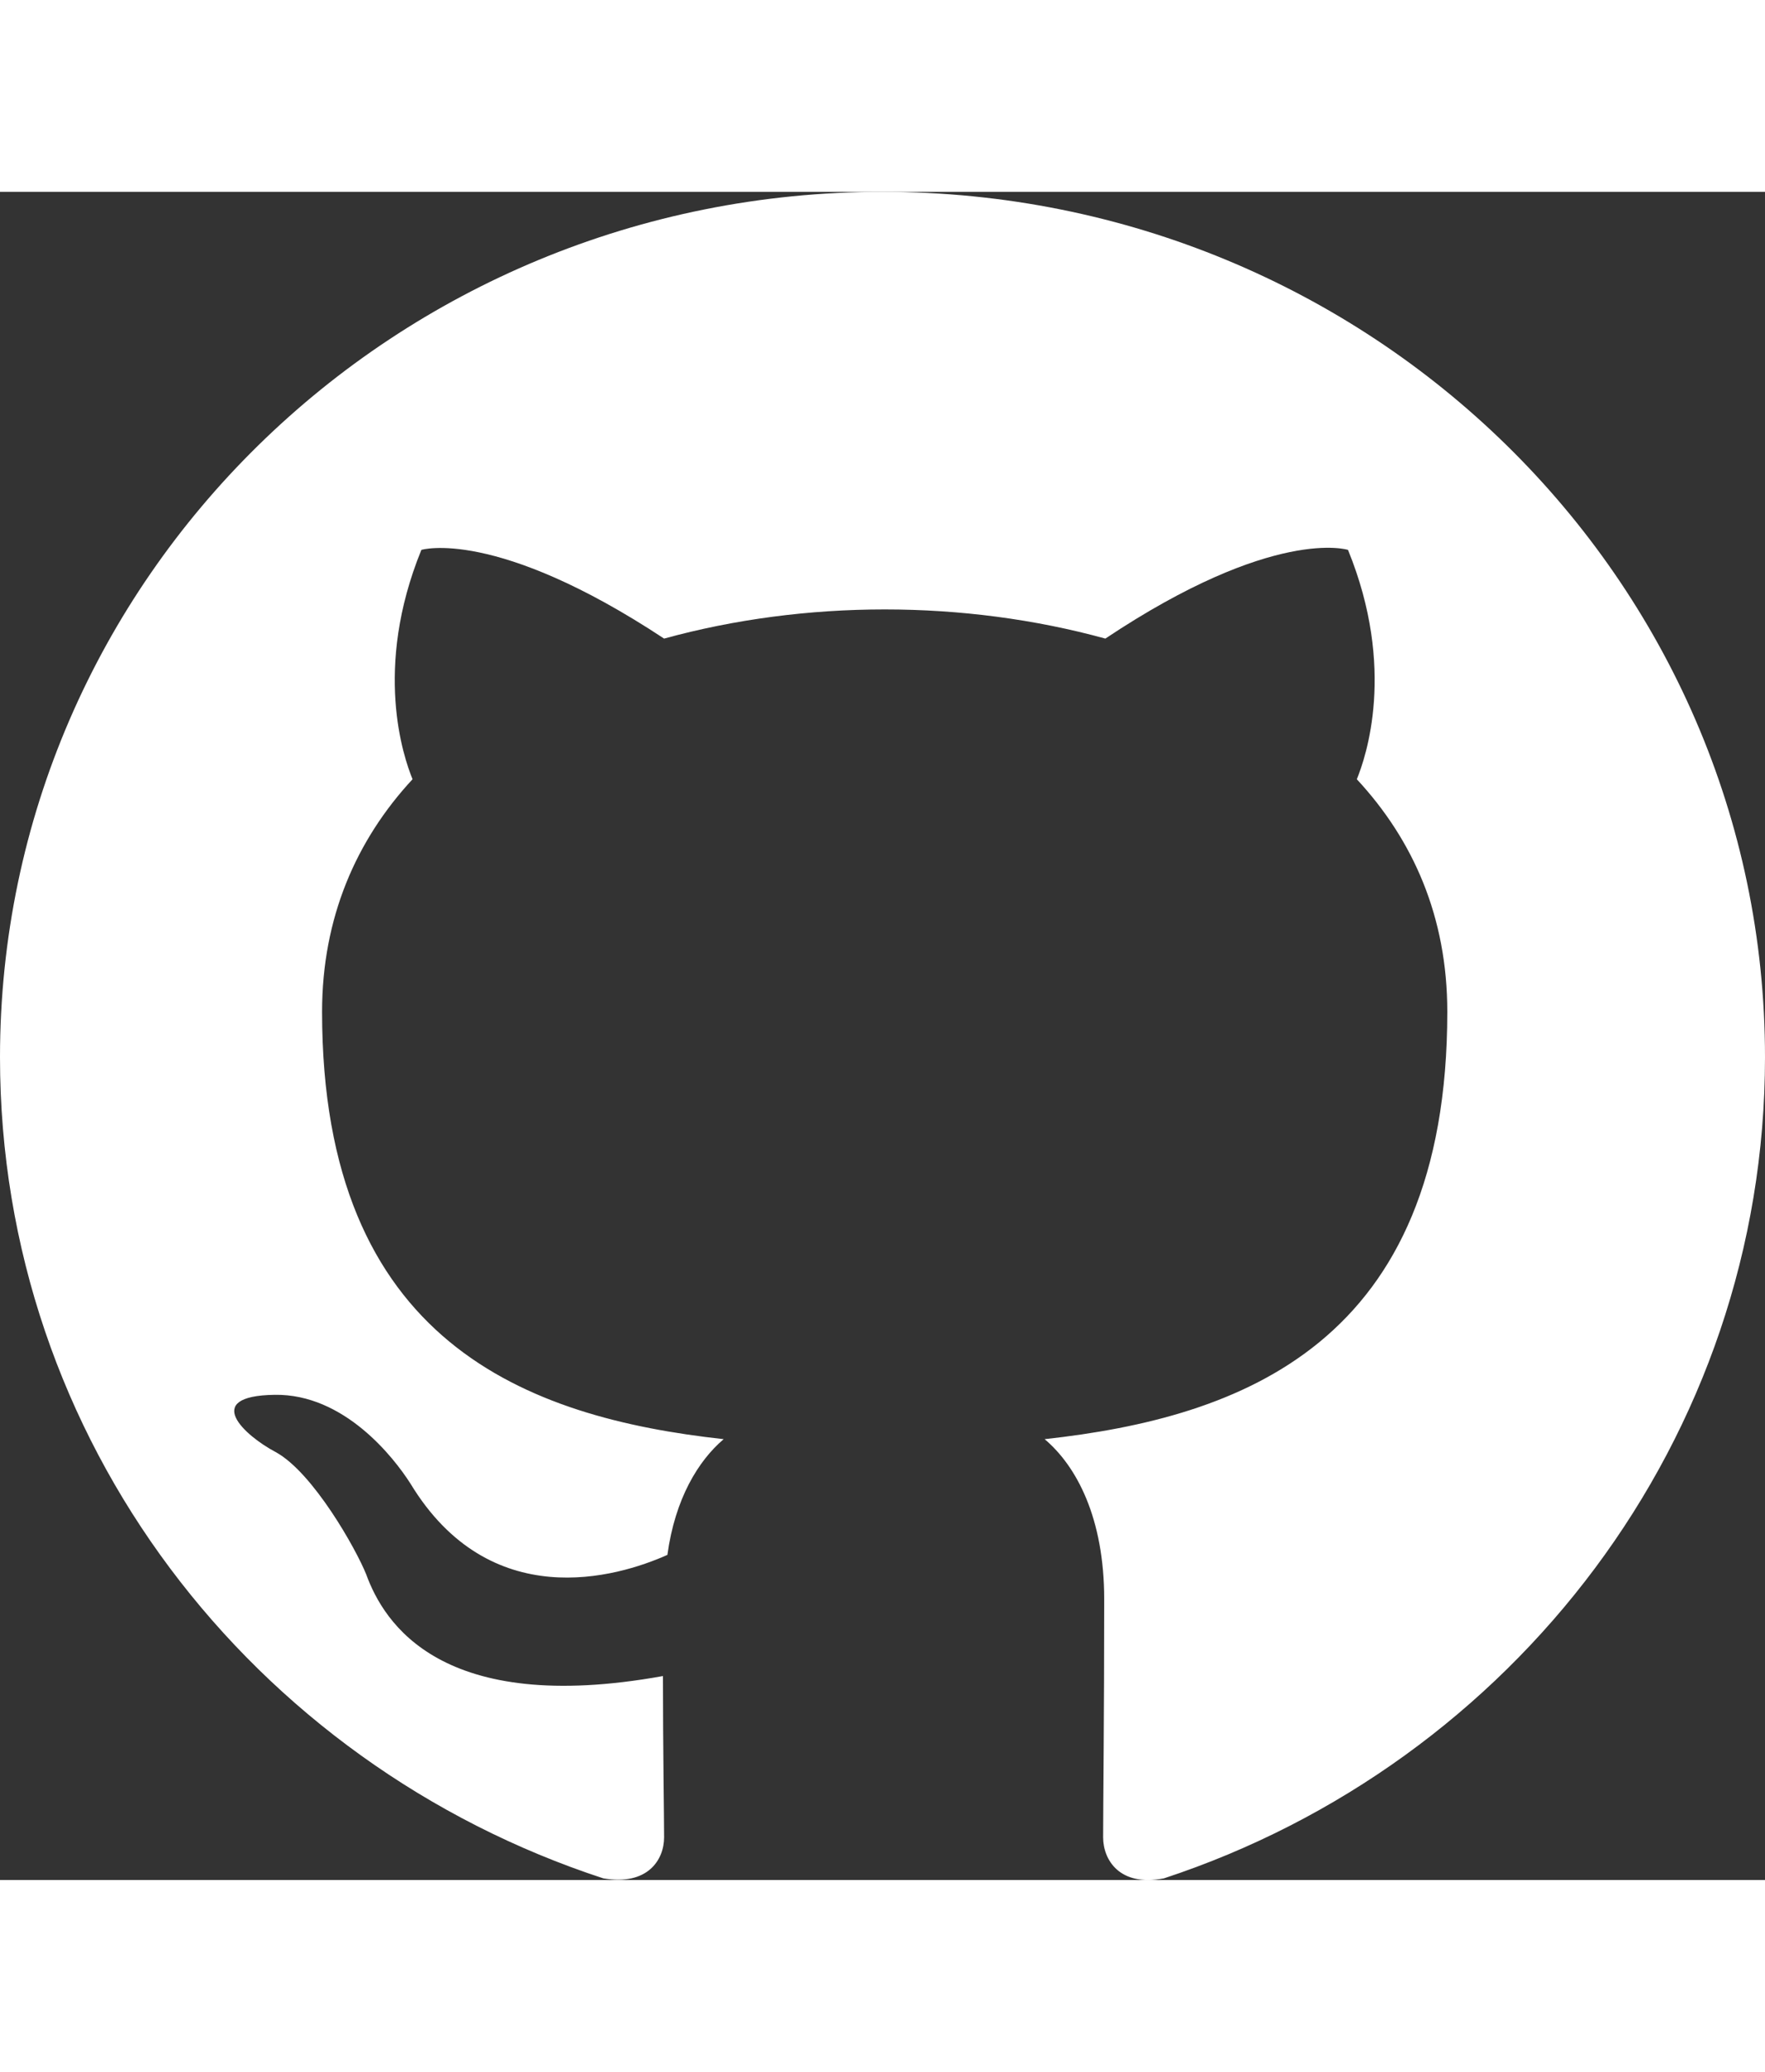 <svg width="23" height="27" viewBox="0 0 23 22" fill="none" xmlns="http://www.w3.org/2000/svg" style="vertical-align: bottom">
  <rect x="0" y="0" width="23" height="22" fill="#333333" stroke="none"/>
  <path fill-rule="evenodd" clip-rule="evenodd" d="M11.5 0C5.146 0 0 5.047 0 11.278C0 16.269 3.292 20.484 7.863 21.979C8.438 22.077 8.654 21.739 8.654 21.443C8.654 21.175 8.639 20.287 8.639 19.342C5.75 19.864 5.003 18.651 4.772 18.017C4.643 17.693 4.082 16.692 3.594 16.424C3.191 16.212 2.616 15.691 3.579 15.677C4.485 15.663 5.132 16.494 5.348 16.833C6.383 18.539 8.036 18.059 8.697 17.763C8.797 17.03 9.099 16.537 9.43 16.255C6.871 15.973 4.197 15 4.197 10.686C4.197 9.46 4.643 8.445 5.376 7.655C5.261 7.373 4.859 6.217 5.491 4.666C5.491 4.666 6.454 4.37 8.654 5.822C9.574 5.569 10.551 5.442 11.529 5.442C12.506 5.442 13.484 5.569 14.404 5.822C16.603 4.356 17.566 4.666 17.566 4.666C18.199 6.217 17.796 7.373 17.681 7.655C18.414 8.445 18.86 9.446 18.86 10.686C18.86 15.014 16.172 15.973 13.613 16.255C14.03 16.607 14.389 17.284 14.389 18.341C14.389 19.85 14.375 21.062 14.375 21.443C14.375 21.739 14.591 22.091 15.166 21.979C19.708 20.484 23 16.255 23 11.278C23 5.047 17.854 0 11.5 0Z" fill="white"/>
</svg>
